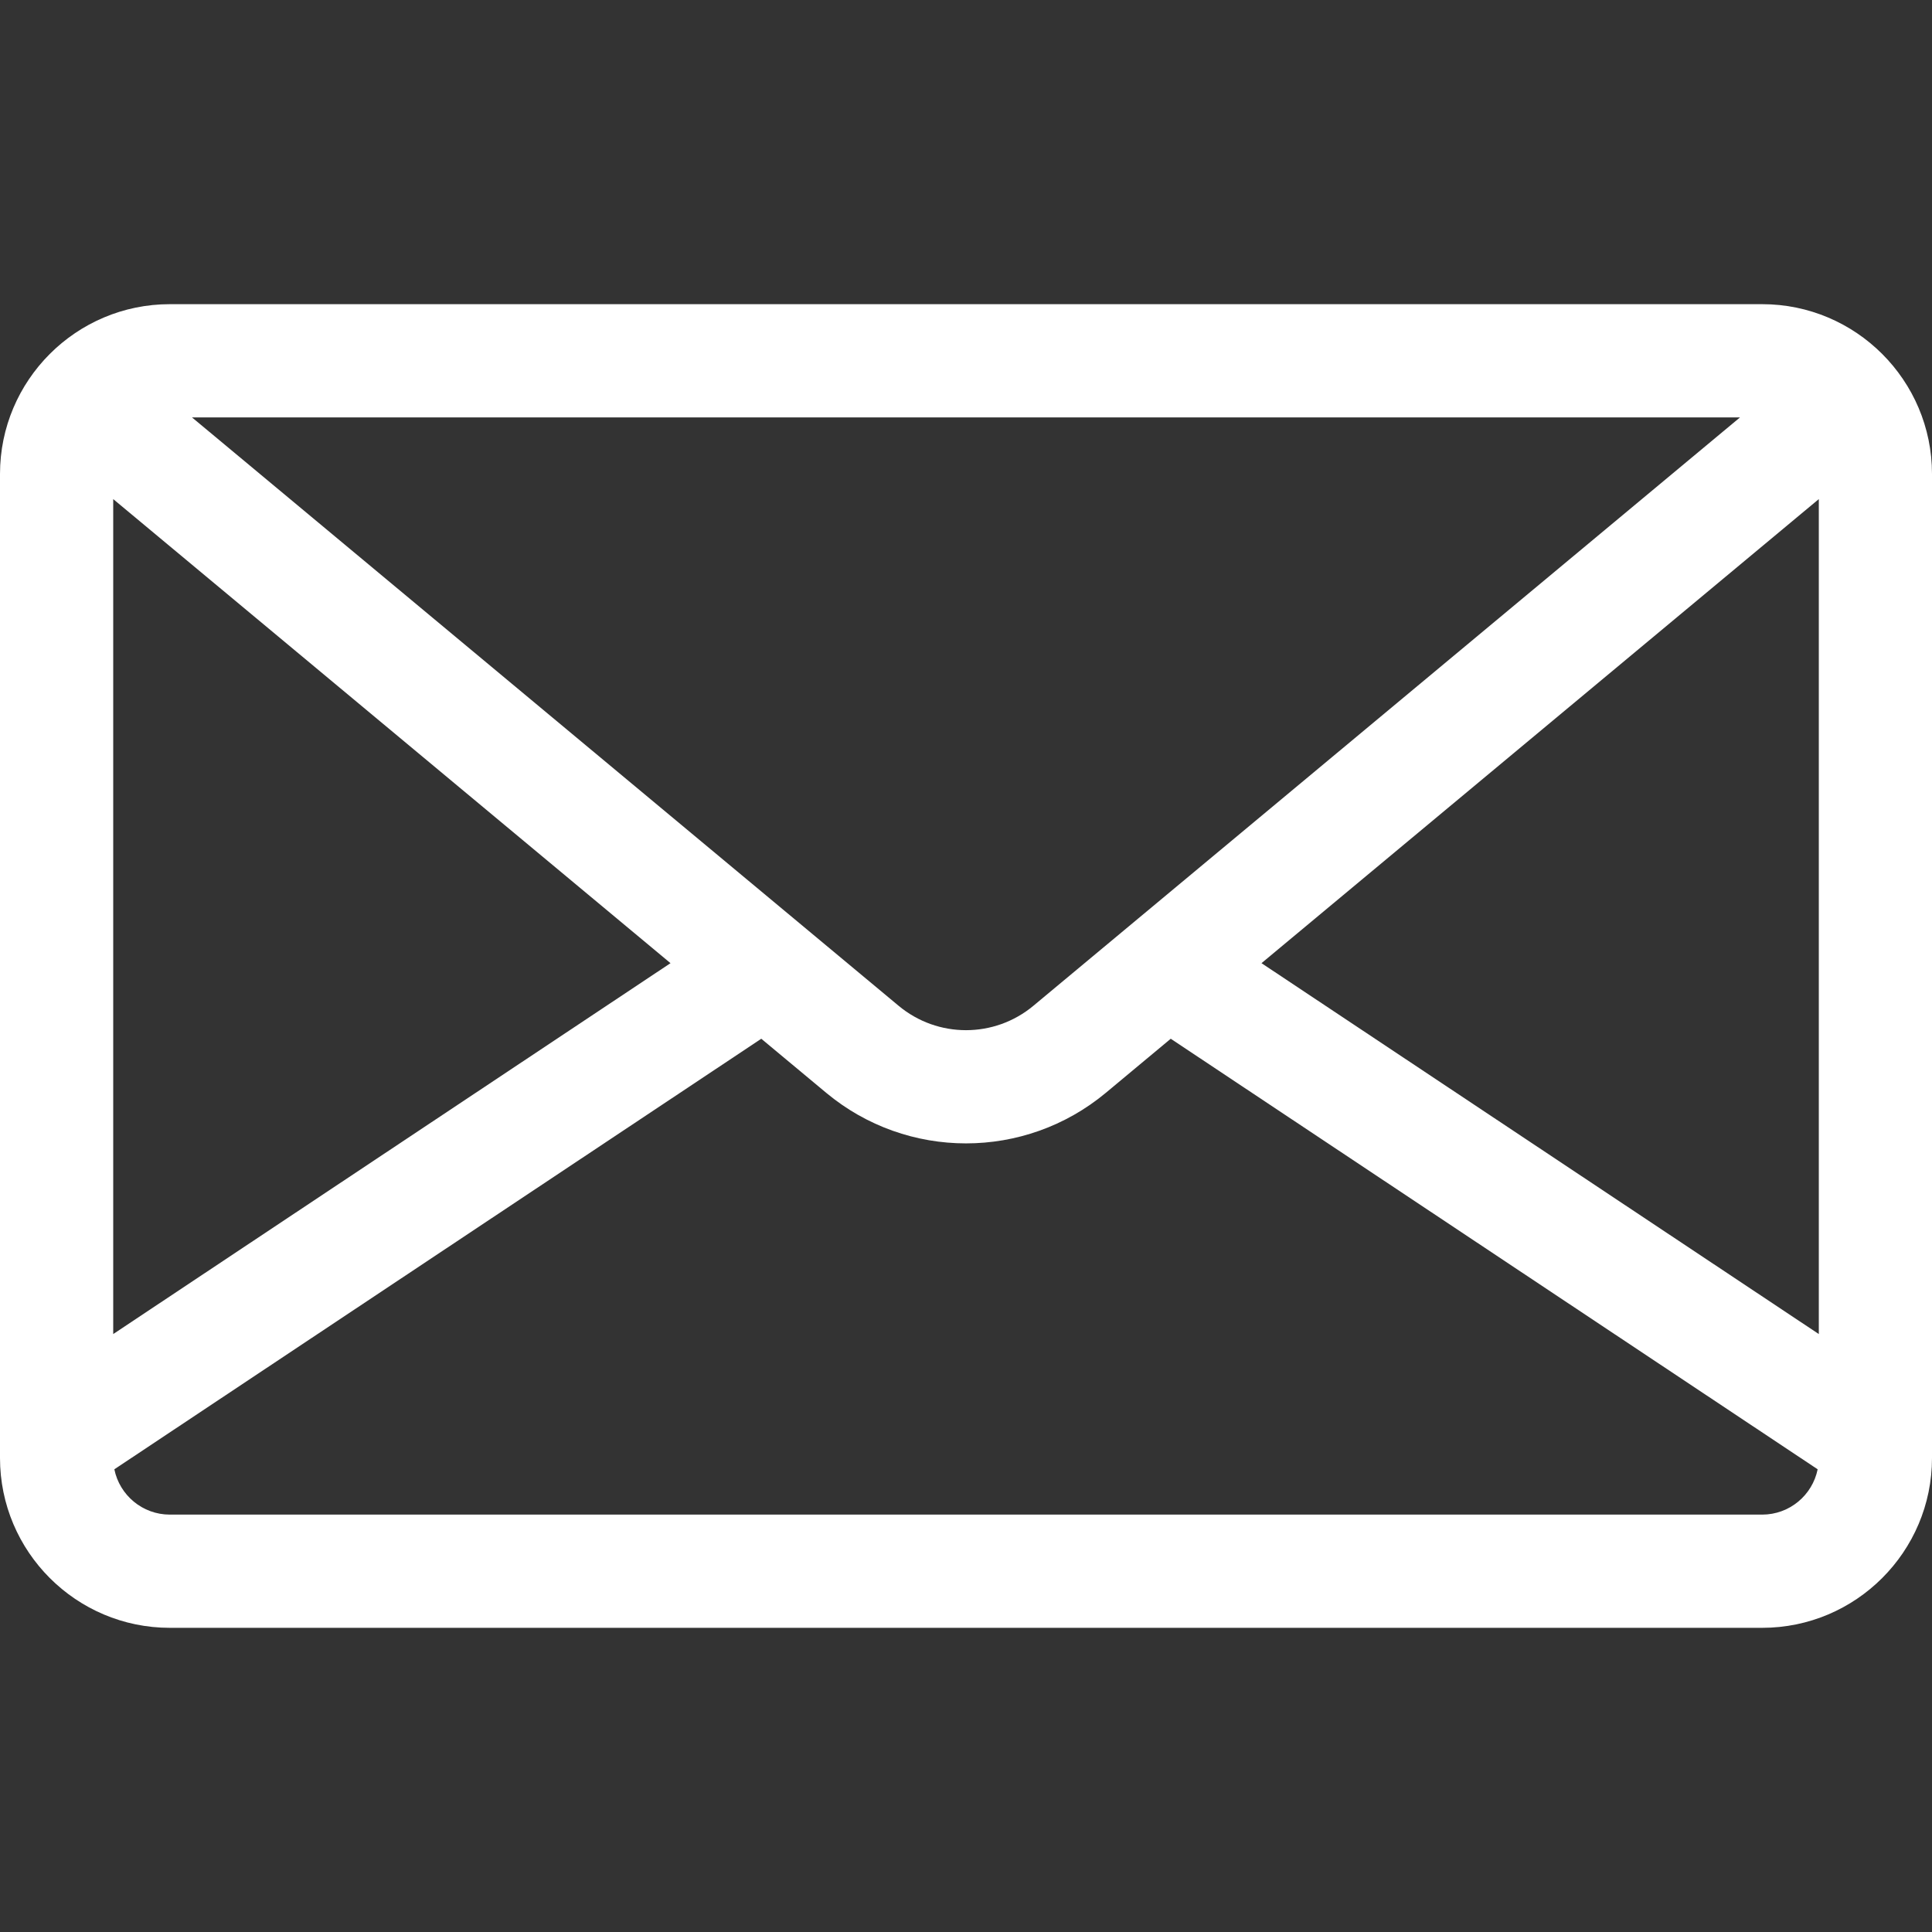 <?xml version="1.0" encoding="UTF-8"?> <svg xmlns="http://www.w3.org/2000/svg" width="75" height="75" viewBox="0 0 75 75" fill="none"><rect x="0" y="0" width="75" height="75" fill="#333333" stroke="none"/> <path d="M68.408 11.808H6.592C2.957 11.808 0 14.765 0 18.4V56.6C0 60.235 2.957 63.192 6.592 63.192H68.408C72.043 63.192 75 60.235 75 56.6V18.4C75 14.765 72.043 11.808 68.408 11.808ZM67.548 16.203L66.668 16.935L40.115 39.045C38.6 40.307 36.4 40.307 34.885 39.045L8.332 16.935L7.452 16.203H67.548ZM4.395 19.375L26.029 37.39L4.395 51.788V19.375ZM68.408 58.797H6.592C5.53 58.797 4.642 58.04 4.439 57.038L29.553 40.324L32.073 42.423C33.645 43.732 35.573 44.386 37.5 44.386C39.428 44.386 41.355 43.732 42.928 42.423L45.448 40.324L70.561 57.038C70.358 58.041 69.47 58.797 68.408 58.797ZM70.606 51.788L48.971 37.39L70.606 19.375V51.788Z" fill="white"></path> </svg> 
